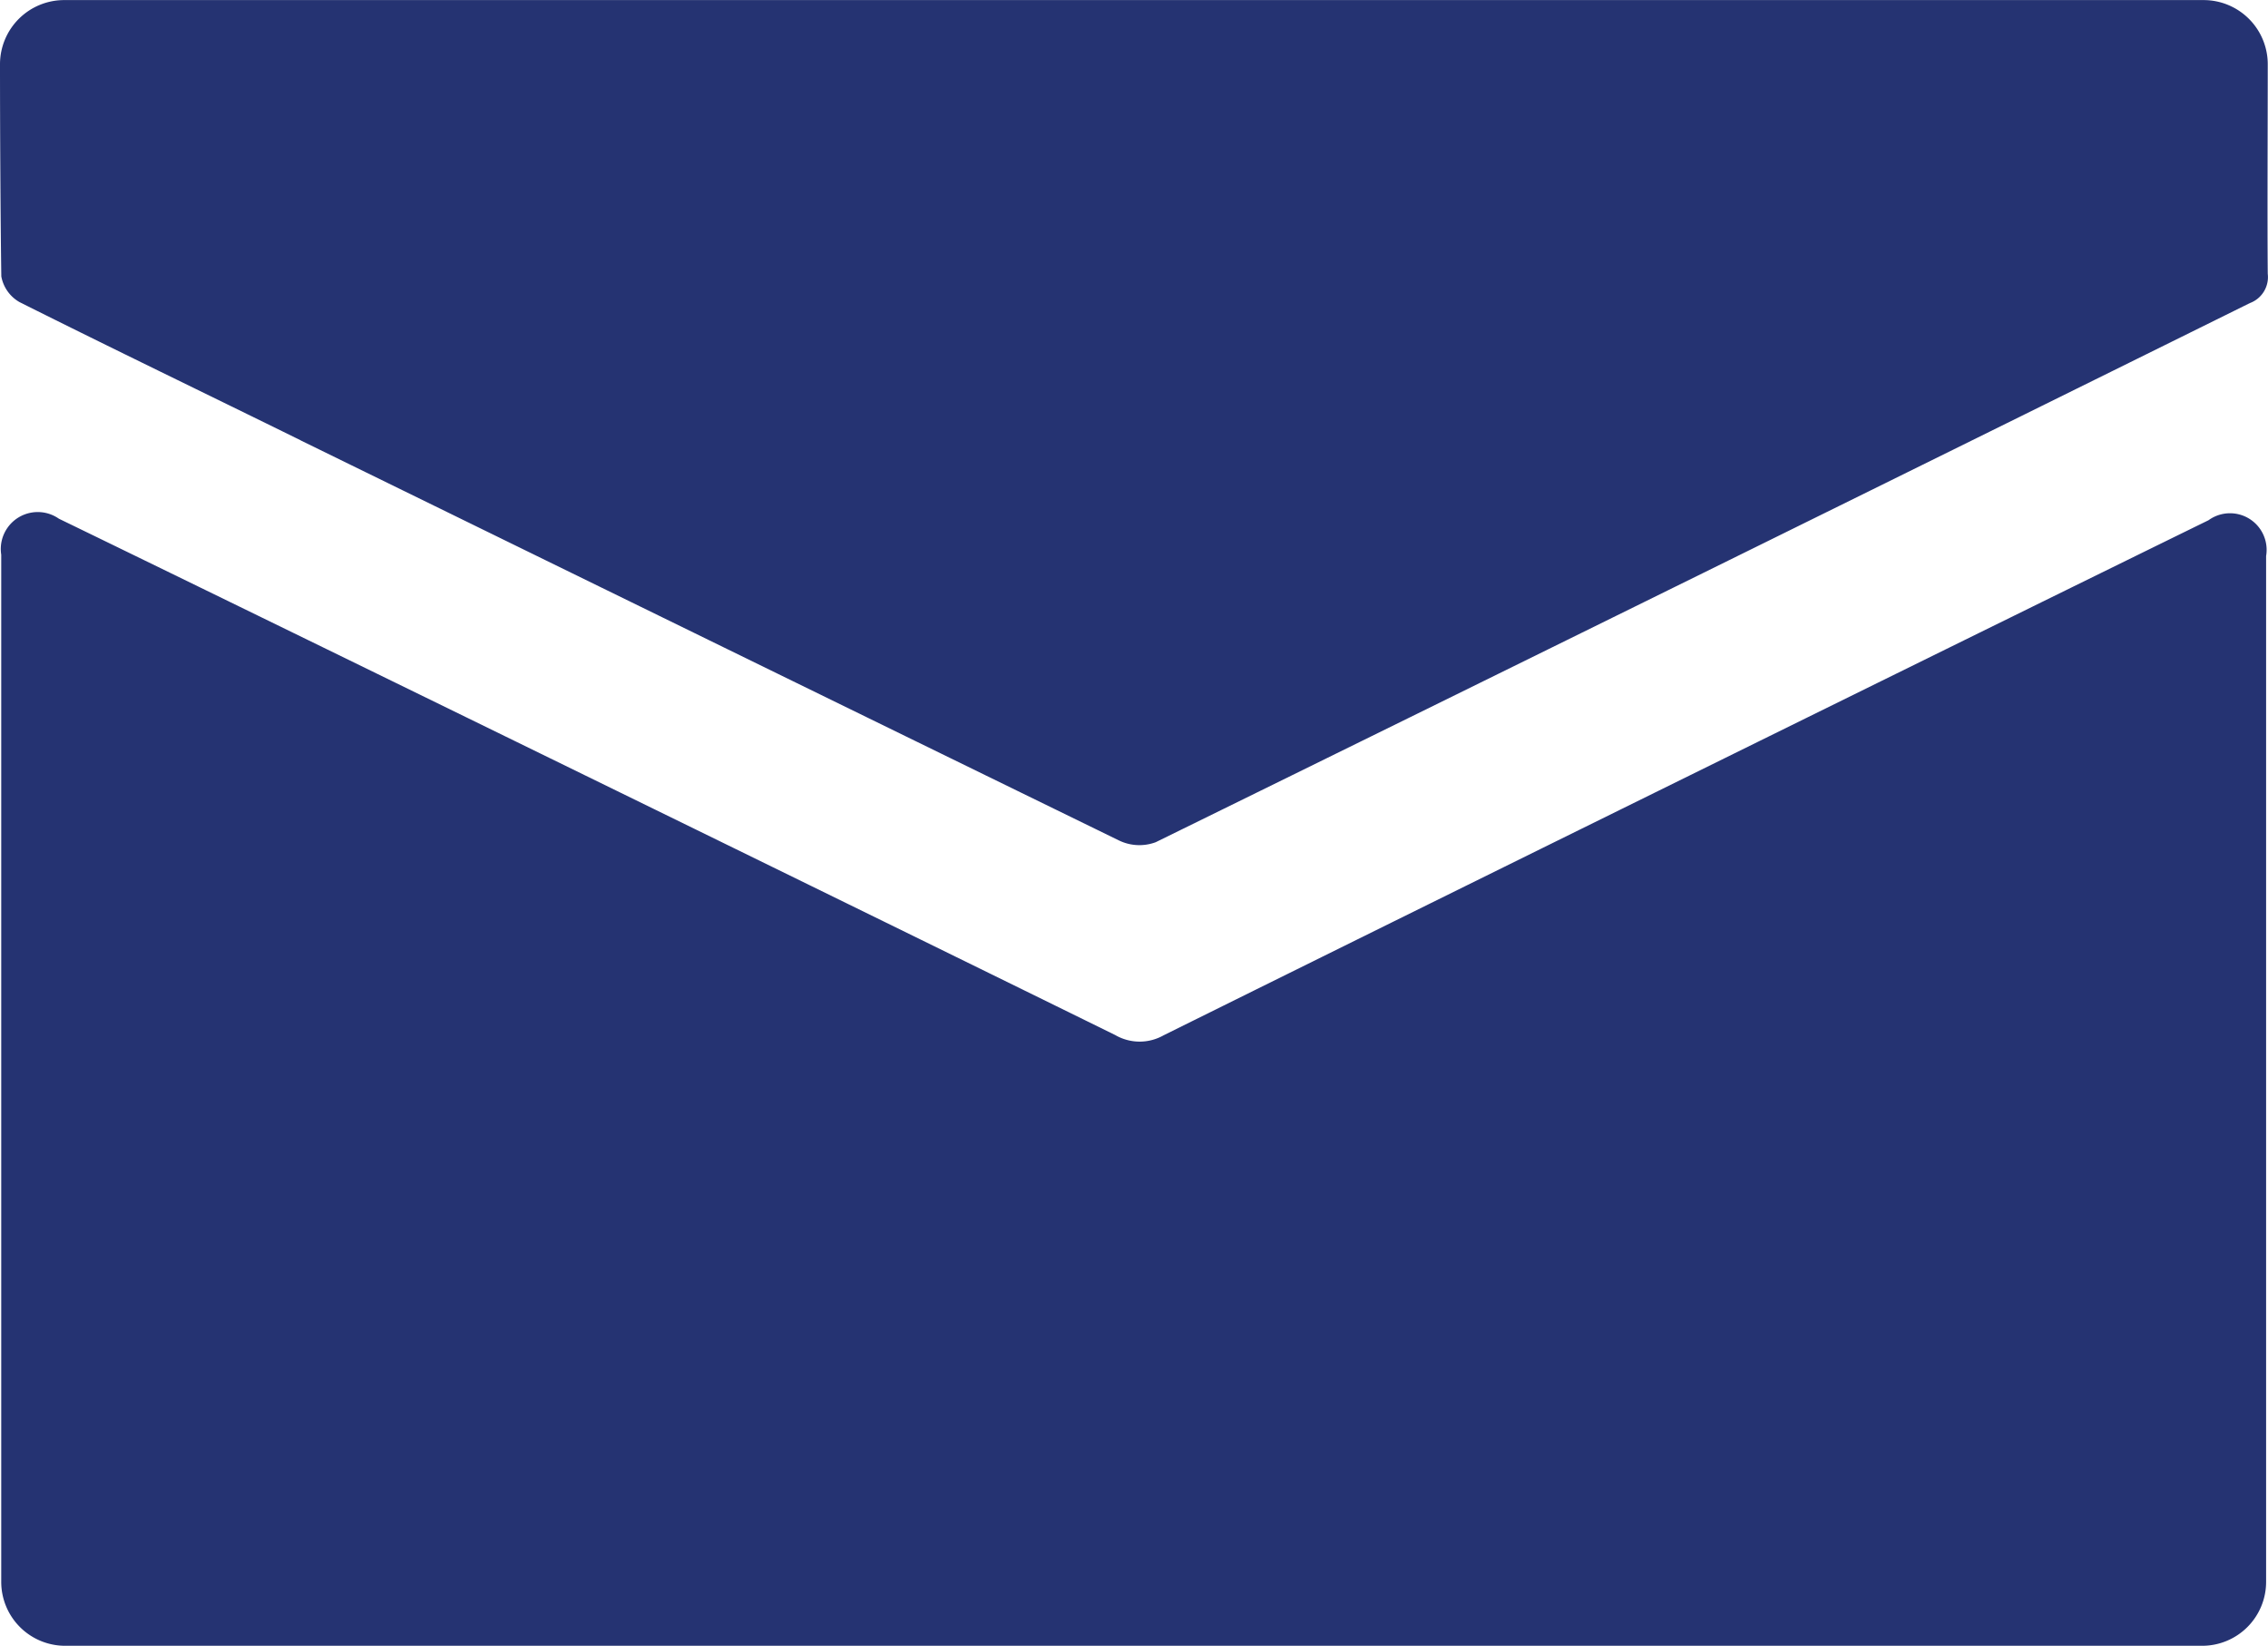 <svg xmlns="http://www.w3.org/2000/svg" width="27.567" height="20" viewBox="0 0 27.567 20"><defs><style>.a{fill:#253372;}</style></defs><path class="a" d="M76.055,194.878c-3.711-1.824-10.625-5.2-12.84-6.275a.449.449,0,0,0-.7.438v12.481a.777.777,0,0,0,.775.778H89.266a.777.777,0,0,0,.778-.775V189.057a.445.445,0,0,0-.7-.435c-2.2,1.077-9.034,4.442-12.7,6.259A.592.592,0,0,1,76.055,194.878Zm-9.9-7.226q4.971,2.433,9.945,4.861a.569.569,0,0,0,.447.022q6.653-3.265,13.3-6.552a.337.337,0,0,0,.217-.356c-.006-.646,0-1.786,0-2.548a.78.78,0,0,0-.778-.778H63.281a.78.78,0,0,0-.781.778c0,.765.006,1.909.016,2.58a.453.453,0,0,0,.221.312C63.873,186.54,65.017,187.091,66.157,187.652Z" transform="translate(-62.5 -182.3)"/></svg>